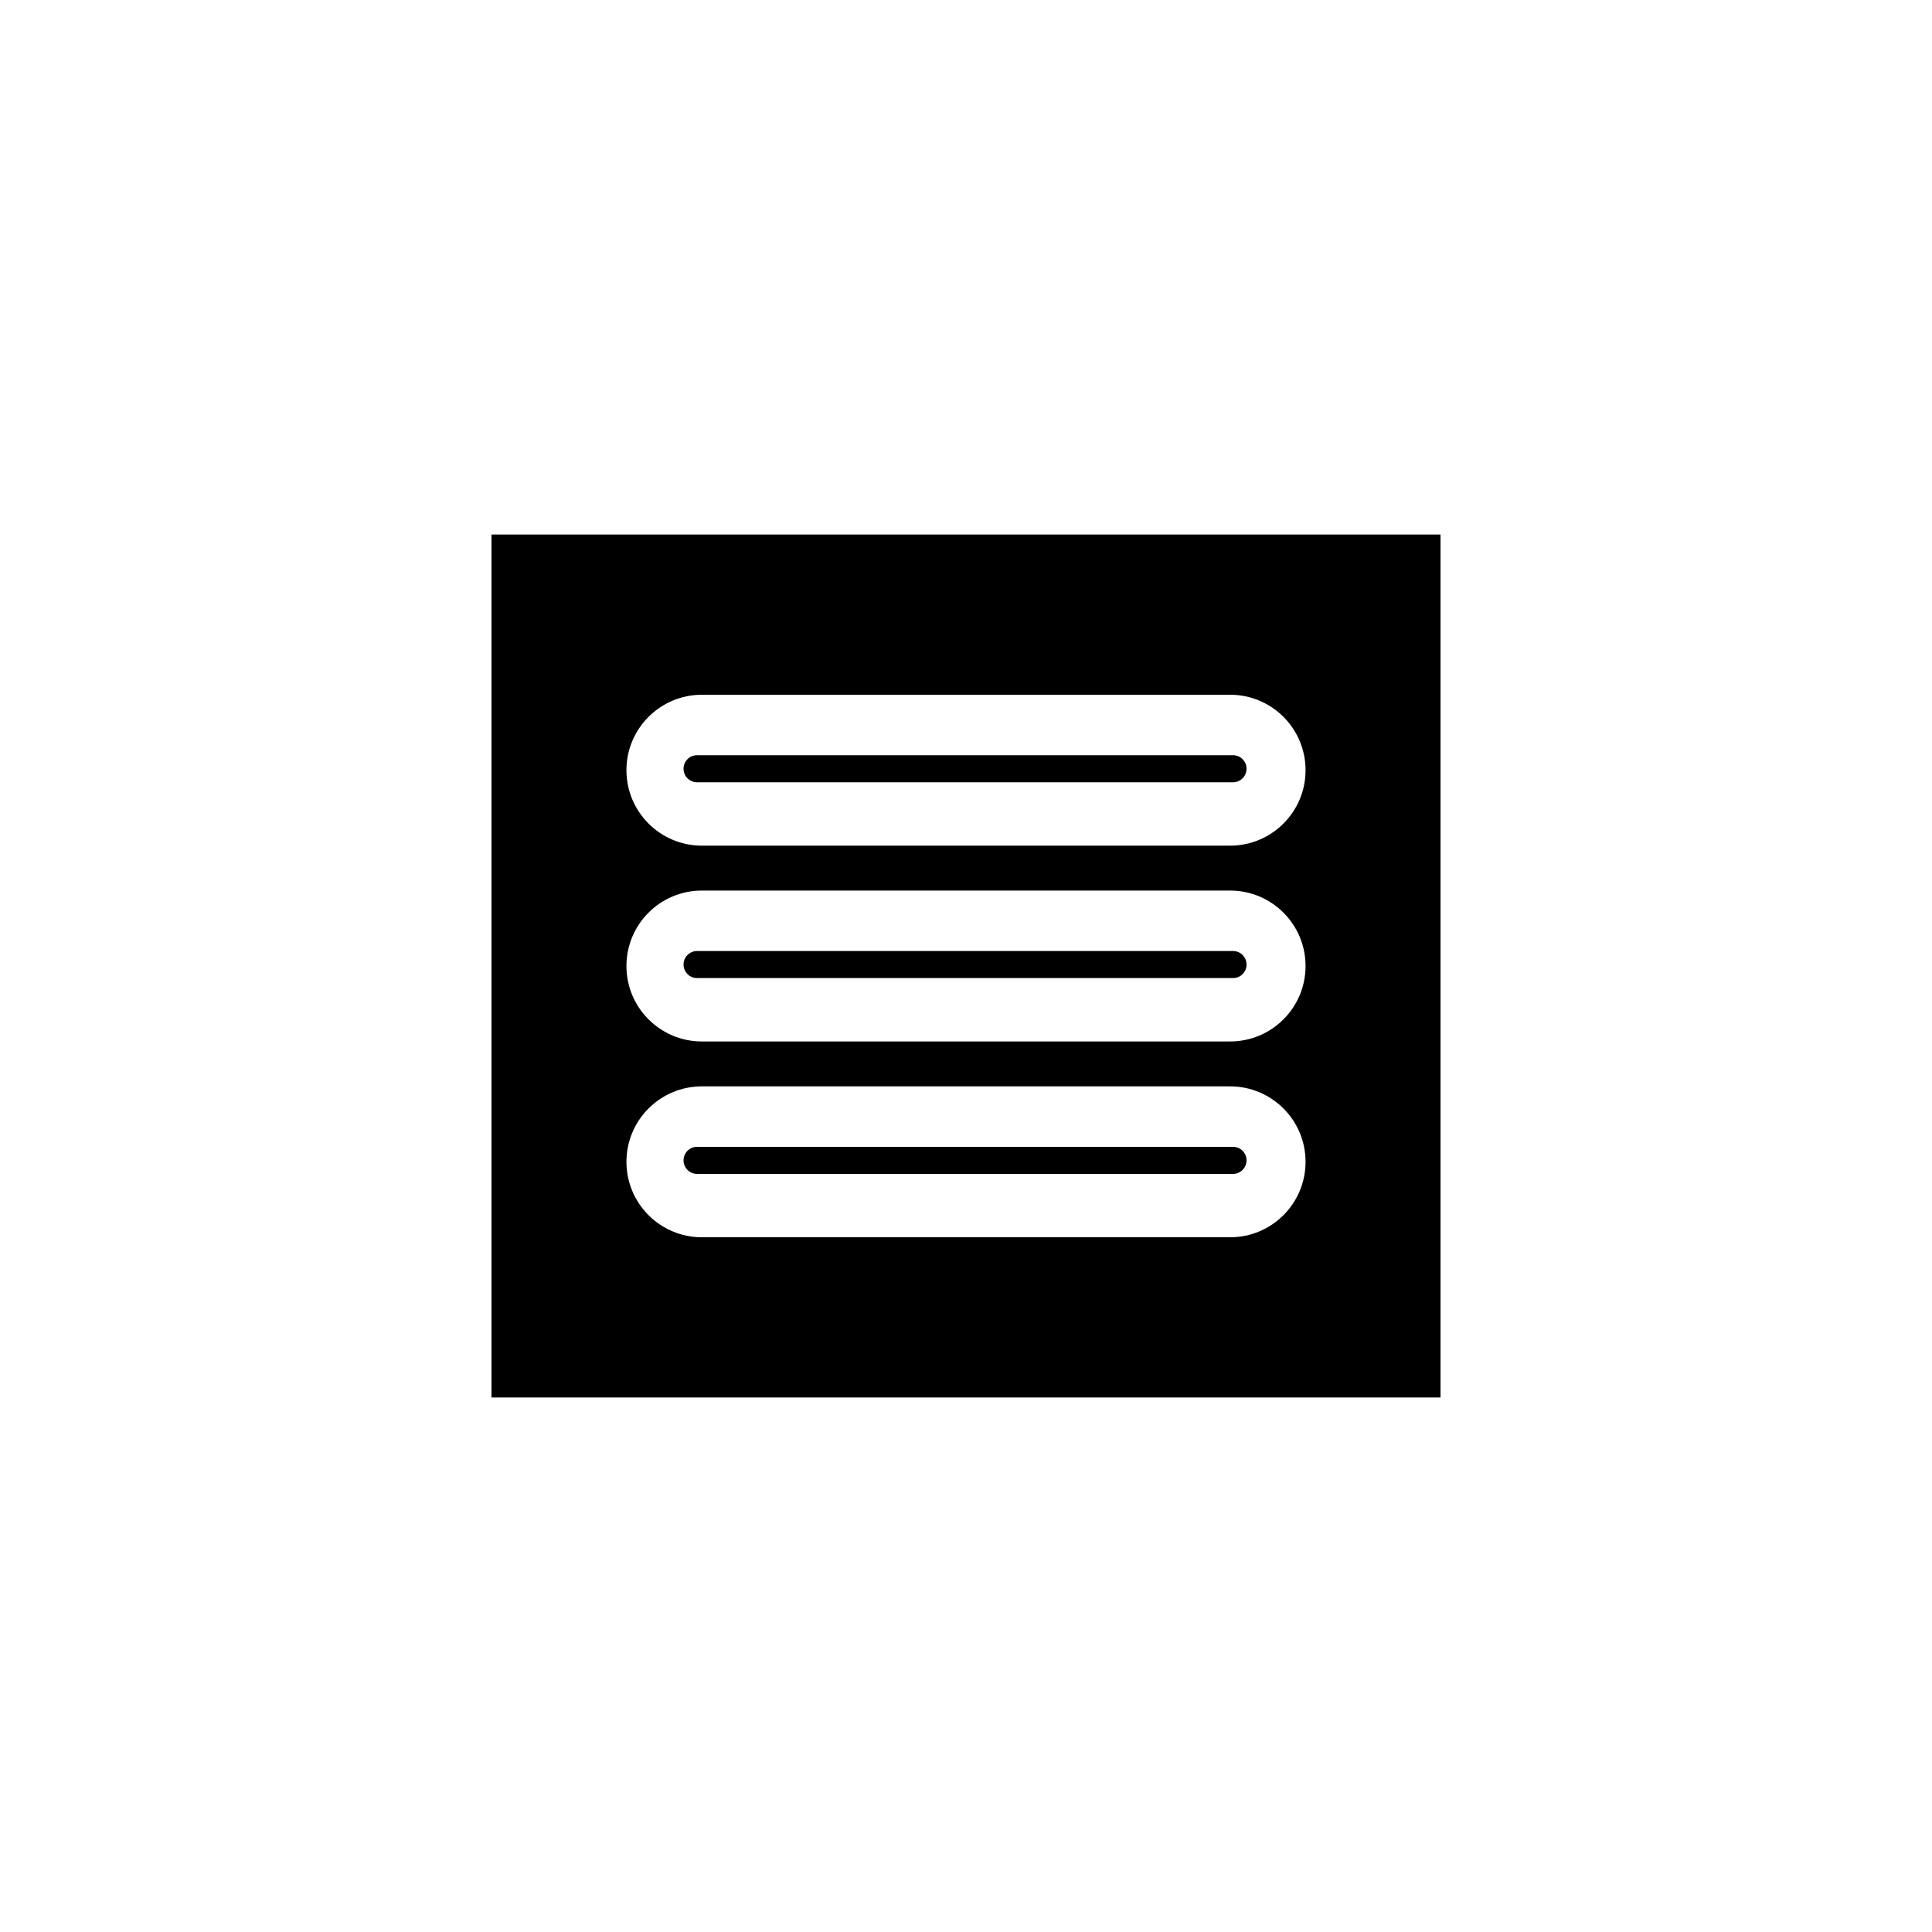<?xml version="1.0" encoding="UTF-8"?>
<!-- Uploaded to: SVG Repo, www.svgrepo.com, Generator: SVG Repo Mixer Tools -->
<svg fill="#000000" width="800px" height="800px" version="1.1" viewBox="144 144 512 512" xmlns="http://www.w3.org/2000/svg">
 <g>
  <path d="m470.76 447.92h-142.03c-1.984 0-3.586 1.605-3.586 3.586 0 1.984 1.605 3.586 3.586 3.586h142.03c1.984 0 3.586-1.605 3.586-3.586 0-1.984-1.605-3.586-3.586-3.586z"/>
  <path d="m470.76 396.03h-142.03c-1.984 0-3.586 1.605-3.586 3.586 0 1.984 1.605 3.586 3.586 3.586h142.03c1.984 0 3.586-1.605 3.586-3.586 0-1.984-1.605-3.586-3.586-3.586z"/>
  <path d="m470.76 344.14h-142.03c-1.984 0-3.586 1.605-3.586 3.586 0 1.984 1.605 3.586 3.586 3.586h142.03c1.984 0 3.586-1.605 3.586-3.586 0-1.98-1.605-3.586-3.586-3.586z"/>
  <path d="m274.25 285.66v228.68h251.5v-228.68zm195.74 186.23h-139.98c-11.043 0-19.996-8.953-19.996-19.996s8.953-19.996 19.996-19.996h139.98c11.043 0 19.996 8.953 19.996 19.996s-8.953 19.996-19.996 19.996zm0-51.891h-139.98c-11.043 0-19.996-8.953-19.996-19.996s8.953-19.996 19.996-19.996h139.98c11.043 0 19.996 8.953 19.996 19.996s-8.953 19.996-19.996 19.996zm0-51.891h-139.98c-11.043 0-19.996-8.953-19.996-19.996s8.953-19.996 19.996-19.996h139.98c11.043 0 19.996 8.953 19.996 19.996s-8.953 19.996-19.996 19.996z"/>
 </g>
</svg>